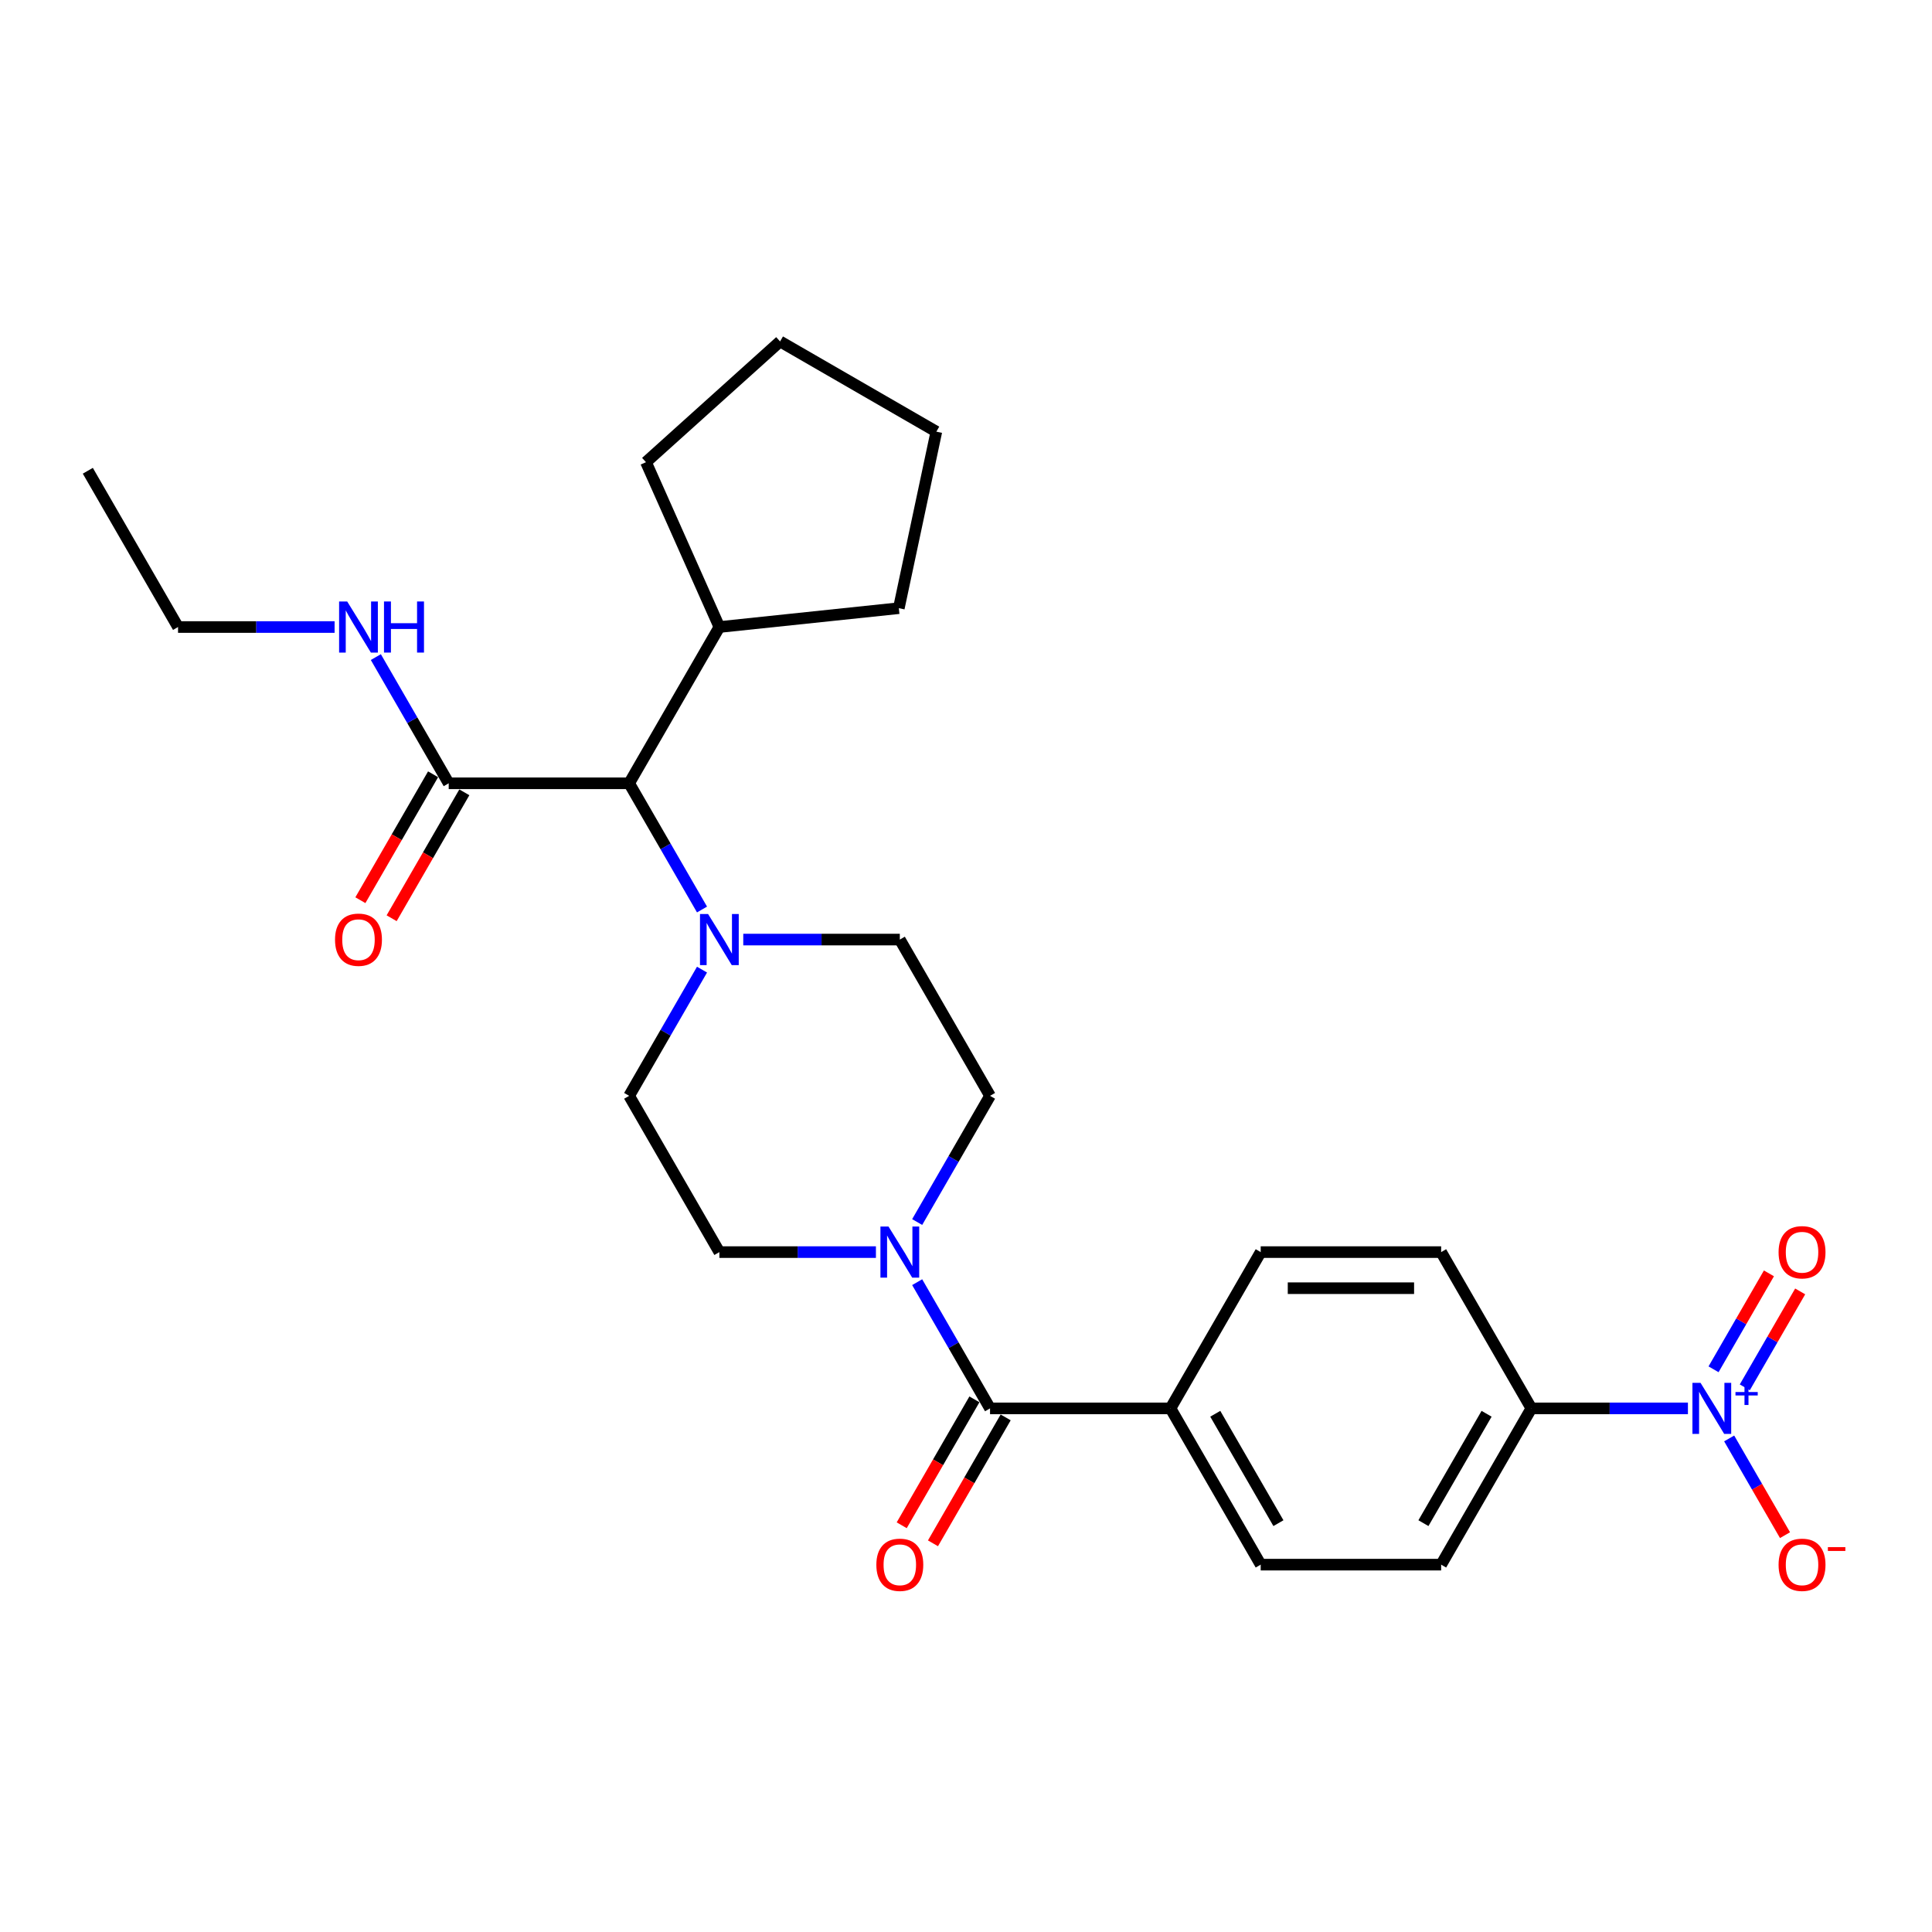 <?xml version='1.0' encoding='iso-8859-1'?>
<svg version='1.1' baseProfile='full'
              xmlns='http://www.w3.org/2000/svg'
                      xmlns:rdkit='http://www.rdkit.org/xml'
                      xmlns:xlink='http://www.w3.org/1999/xlink'
                  xml:space='preserve'
width='1000px' height='1000px' viewBox='0 0 1000 1000'>
<!-- END OF HEADER -->
<rect style='opacity:1.0;fill:#FFFFFF;stroke:none' width='1000' height='1000' x='0' y='0'> </rect>
<path class='bond-0' d='M 873.667,728.973 L 833.151,728.973' style='fill:none;fill-rule:evenodd;stroke:#0000FF;stroke-width:6px;stroke-linecap:butt;stroke-linejoin:miter;stroke-opacity:1' />
<path class='bond-0' d='M 833.151,728.973 L 792.635,728.973' style='fill:none;fill-rule:evenodd;stroke:#000000;stroke-width:6px;stroke-linecap:butt;stroke-linejoin:miter;stroke-opacity:1' />
<path class='bond-1' d='M 895.016,744.533 L 909.469,769.565' style='fill:none;fill-rule:evenodd;stroke:#0000FF;stroke-width:6px;stroke-linecap:butt;stroke-linejoin:miter;stroke-opacity:1' />
<path class='bond-1' d='M 909.469,769.565 L 923.921,794.597' style='fill:none;fill-rule:evenodd;stroke:#FF0000;stroke-width:6px;stroke-linecap:butt;stroke-linejoin:miter;stroke-opacity:1' />
<path class='bond-2' d='M 903.105,718.083 L 917.439,693.256' style='fill:none;fill-rule:evenodd;stroke:#0000FF;stroke-width:6px;stroke-linecap:butt;stroke-linejoin:miter;stroke-opacity:1' />
<path class='bond-2' d='M 917.439,693.256 L 931.772,668.43' style='fill:none;fill-rule:evenodd;stroke:#FF0000;stroke-width:6px;stroke-linecap:butt;stroke-linejoin:miter;stroke-opacity:1' />
<path class='bond-2' d='M 886.928,708.743 L 901.262,683.916' style='fill:none;fill-rule:evenodd;stroke:#0000FF;stroke-width:6px;stroke-linecap:butt;stroke-linejoin:miter;stroke-opacity:1' />
<path class='bond-2' d='M 901.262,683.916 L 915.595,659.09' style='fill:none;fill-rule:evenodd;stroke:#FF0000;stroke-width:6px;stroke-linecap:butt;stroke-linejoin:miter;stroke-opacity:1' />
<path class='bond-3' d='M 453.378,648.088 L 412.862,648.088' style='fill:none;fill-rule:evenodd;stroke:#0000FF;stroke-width:6px;stroke-linecap:butt;stroke-linejoin:miter;stroke-opacity:1' />
<path class='bond-3' d='M 412.862,648.088 L 372.346,648.088' style='fill:none;fill-rule:evenodd;stroke:#000000;stroke-width:6px;stroke-linecap:butt;stroke-linejoin:miter;stroke-opacity:1' />
<path class='bond-4' d='M 474.727,663.648 L 493.585,696.311' style='fill:none;fill-rule:evenodd;stroke:#0000FF;stroke-width:6px;stroke-linecap:butt;stroke-linejoin:miter;stroke-opacity:1' />
<path class='bond-4' d='M 493.585,696.311 L 512.442,728.973' style='fill:none;fill-rule:evenodd;stroke:#000000;stroke-width:6px;stroke-linecap:butt;stroke-linejoin:miter;stroke-opacity:1' />
<path class='bond-5' d='M 474.727,632.528 L 493.585,599.866' style='fill:none;fill-rule:evenodd;stroke:#0000FF;stroke-width:6px;stroke-linecap:butt;stroke-linejoin:miter;stroke-opacity:1' />
<path class='bond-5' d='M 493.585,599.866 L 512.442,567.204' style='fill:none;fill-rule:evenodd;stroke:#000000;stroke-width:6px;stroke-linecap:butt;stroke-linejoin:miter;stroke-opacity:1' />
<path class='bond-6' d='M 504.354,724.303 L 485.54,756.891' style='fill:none;fill-rule:evenodd;stroke:#000000;stroke-width:6px;stroke-linecap:butt;stroke-linejoin:miter;stroke-opacity:1' />
<path class='bond-6' d='M 485.54,756.891 L 466.725,789.478' style='fill:none;fill-rule:evenodd;stroke:#FF0000;stroke-width:6px;stroke-linecap:butt;stroke-linejoin:miter;stroke-opacity:1' />
<path class='bond-6' d='M 520.531,733.643 L 501.716,766.231' style='fill:none;fill-rule:evenodd;stroke:#000000;stroke-width:6px;stroke-linecap:butt;stroke-linejoin:miter;stroke-opacity:1' />
<path class='bond-6' d='M 501.716,766.231 L 482.902,798.818' style='fill:none;fill-rule:evenodd;stroke:#FF0000;stroke-width:6px;stroke-linecap:butt;stroke-linejoin:miter;stroke-opacity:1' />
<path class='bond-7' d='M 512.442,728.973 L 605.84,728.973' style='fill:none;fill-rule:evenodd;stroke:#000000;stroke-width:6px;stroke-linecap:butt;stroke-linejoin:miter;stroke-opacity:1' />
<path class='bond-8' d='M 792.635,728.973 L 745.936,809.858' style='fill:none;fill-rule:evenodd;stroke:#000000;stroke-width:6px;stroke-linecap:butt;stroke-linejoin:miter;stroke-opacity:1' />
<path class='bond-8' d='M 769.453,731.766 L 736.764,788.385' style='fill:none;fill-rule:evenodd;stroke:#000000;stroke-width:6px;stroke-linecap:butt;stroke-linejoin:miter;stroke-opacity:1' />
<path class='bond-9' d='M 792.635,728.973 L 745.936,648.088' style='fill:none;fill-rule:evenodd;stroke:#000000;stroke-width:6px;stroke-linecap:butt;stroke-linejoin:miter;stroke-opacity:1' />
<path class='bond-10' d='M 92.153,324.55 L 132.669,324.55' style='fill:none;fill-rule:evenodd;stroke:#000000;stroke-width:6px;stroke-linecap:butt;stroke-linejoin:miter;stroke-opacity:1' />
<path class='bond-10' d='M 132.669,324.55 L 173.185,324.55' style='fill:none;fill-rule:evenodd;stroke:#0000FF;stroke-width:6px;stroke-linecap:butt;stroke-linejoin:miter;stroke-opacity:1' />
<path class='bond-11' d='M 92.153,324.55 L 45.455,243.665' style='fill:none;fill-rule:evenodd;stroke:#000000;stroke-width:6px;stroke-linecap:butt;stroke-linejoin:miter;stroke-opacity:1' />
<path class='bond-12' d='M 232.25,405.434 L 213.392,372.772' style='fill:none;fill-rule:evenodd;stroke:#000000;stroke-width:6px;stroke-linecap:butt;stroke-linejoin:miter;stroke-opacity:1' />
<path class='bond-12' d='M 213.392,372.772 L 194.535,340.11' style='fill:none;fill-rule:evenodd;stroke:#0000FF;stroke-width:6px;stroke-linecap:butt;stroke-linejoin:miter;stroke-opacity:1' />
<path class='bond-13' d='M 224.161,400.765 L 205.347,433.352' style='fill:none;fill-rule:evenodd;stroke:#000000;stroke-width:6px;stroke-linecap:butt;stroke-linejoin:miter;stroke-opacity:1' />
<path class='bond-13' d='M 205.347,433.352 L 186.532,465.94' style='fill:none;fill-rule:evenodd;stroke:#FF0000;stroke-width:6px;stroke-linecap:butt;stroke-linejoin:miter;stroke-opacity:1' />
<path class='bond-13' d='M 240.338,410.104 L 221.524,442.692' style='fill:none;fill-rule:evenodd;stroke:#000000;stroke-width:6px;stroke-linecap:butt;stroke-linejoin:miter;stroke-opacity:1' />
<path class='bond-13' d='M 221.524,442.692 L 202.709,475.279' style='fill:none;fill-rule:evenodd;stroke:#FF0000;stroke-width:6px;stroke-linecap:butt;stroke-linejoin:miter;stroke-opacity:1' />
<path class='bond-14' d='M 232.25,405.434 L 325.647,405.434' style='fill:none;fill-rule:evenodd;stroke:#000000;stroke-width:6px;stroke-linecap:butt;stroke-linejoin:miter;stroke-opacity:1' />
<path class='bond-15' d='M 384.712,486.319 L 425.228,486.319' style='fill:none;fill-rule:evenodd;stroke:#0000FF;stroke-width:6px;stroke-linecap:butt;stroke-linejoin:miter;stroke-opacity:1' />
<path class='bond-15' d='M 425.228,486.319 L 465.744,486.319' style='fill:none;fill-rule:evenodd;stroke:#000000;stroke-width:6px;stroke-linecap:butt;stroke-linejoin:miter;stroke-opacity:1' />
<path class='bond-16' d='M 363.362,470.759 L 344.505,438.097' style='fill:none;fill-rule:evenodd;stroke:#0000FF;stroke-width:6px;stroke-linecap:butt;stroke-linejoin:miter;stroke-opacity:1' />
<path class='bond-16' d='M 344.505,438.097 L 325.647,405.434' style='fill:none;fill-rule:evenodd;stroke:#000000;stroke-width:6px;stroke-linecap:butt;stroke-linejoin:miter;stroke-opacity:1' />
<path class='bond-17' d='M 363.362,501.879 L 344.505,534.541' style='fill:none;fill-rule:evenodd;stroke:#0000FF;stroke-width:6px;stroke-linecap:butt;stroke-linejoin:miter;stroke-opacity:1' />
<path class='bond-17' d='M 344.505,534.541 L 325.647,567.204' style='fill:none;fill-rule:evenodd;stroke:#000000;stroke-width:6px;stroke-linecap:butt;stroke-linejoin:miter;stroke-opacity:1' />
<path class='bond-18' d='M 512.442,567.204 L 465.744,486.319' style='fill:none;fill-rule:evenodd;stroke:#000000;stroke-width:6px;stroke-linecap:butt;stroke-linejoin:miter;stroke-opacity:1' />
<path class='bond-19' d='M 325.647,405.434 L 372.346,324.55' style='fill:none;fill-rule:evenodd;stroke:#000000;stroke-width:6px;stroke-linecap:butt;stroke-linejoin:miter;stroke-opacity:1' />
<path class='bond-20' d='M 372.346,324.55 L 334.358,239.227' style='fill:none;fill-rule:evenodd;stroke:#000000;stroke-width:6px;stroke-linecap:butt;stroke-linejoin:miter;stroke-opacity:1' />
<path class='bond-21' d='M 372.346,324.55 L 465.232,314.787' style='fill:none;fill-rule:evenodd;stroke:#000000;stroke-width:6px;stroke-linecap:butt;stroke-linejoin:miter;stroke-opacity:1' />
<path class='bond-22' d='M 334.358,239.227 L 403.766,176.732' style='fill:none;fill-rule:evenodd;stroke:#000000;stroke-width:6px;stroke-linecap:butt;stroke-linejoin:miter;stroke-opacity:1' />
<path class='bond-23' d='M 403.766,176.732 L 484.65,223.43' style='fill:none;fill-rule:evenodd;stroke:#000000;stroke-width:6px;stroke-linecap:butt;stroke-linejoin:miter;stroke-opacity:1' />
<path class='bond-24' d='M 484.65,223.43 L 465.232,314.787' style='fill:none;fill-rule:evenodd;stroke:#000000;stroke-width:6px;stroke-linecap:butt;stroke-linejoin:miter;stroke-opacity:1' />
<path class='bond-25' d='M 325.647,567.204 L 372.346,648.088' style='fill:none;fill-rule:evenodd;stroke:#000000;stroke-width:6px;stroke-linecap:butt;stroke-linejoin:miter;stroke-opacity:1' />
<path class='bond-26' d='M 605.84,728.973 L 652.539,648.088' style='fill:none;fill-rule:evenodd;stroke:#000000;stroke-width:6px;stroke-linecap:butt;stroke-linejoin:miter;stroke-opacity:1' />
<path class='bond-27' d='M 605.84,728.973 L 652.539,809.858' style='fill:none;fill-rule:evenodd;stroke:#000000;stroke-width:6px;stroke-linecap:butt;stroke-linejoin:miter;stroke-opacity:1' />
<path class='bond-27' d='M 629.022,731.766 L 661.711,788.385' style='fill:none;fill-rule:evenodd;stroke:#000000;stroke-width:6px;stroke-linecap:butt;stroke-linejoin:miter;stroke-opacity:1' />
<path class='bond-28' d='M 745.936,809.858 L 652.539,809.858' style='fill:none;fill-rule:evenodd;stroke:#000000;stroke-width:6px;stroke-linecap:butt;stroke-linejoin:miter;stroke-opacity:1' />
<path class='bond-29' d='M 745.936,648.088 L 652.539,648.088' style='fill:none;fill-rule:evenodd;stroke:#000000;stroke-width:6px;stroke-linecap:butt;stroke-linejoin:miter;stroke-opacity:1' />
<path class='bond-29' d='M 731.927,666.768 L 666.548,666.768' style='fill:none;fill-rule:evenodd;stroke:#000000;stroke-width:6px;stroke-linecap:butt;stroke-linejoin:miter;stroke-opacity:1' />
<path  class='atom-0' d='M 880.186 715.748
L 888.853 729.758
Q 889.713 731.14, 891.095 733.643
Q 892.477 736.146, 892.552 736.295
L 892.552 715.748
L 896.064 715.748
L 896.064 742.198
L 892.44 742.198
L 883.137 726.881
Q 882.054 725.088, 880.896 723.033
Q 879.775 720.978, 879.439 720.343
L 879.439 742.198
L 876.002 742.198
L 876.002 715.748
L 880.186 715.748
' fill='#0000FF'/>
<path  class='atom-0' d='M 898.283 720.516
L 902.943 720.516
L 902.943 715.609
L 905.014 715.609
L 905.014 720.516
L 909.798 720.516
L 909.798 722.291
L 905.014 722.291
L 905.014 727.222
L 902.943 727.222
L 902.943 722.291
L 898.283 722.291
L 898.283 720.516
' fill='#0000FF'/>
<path  class='atom-1' d='M 459.897 634.863
L 468.564 648.873
Q 469.424 650.255, 470.806 652.758
Q 472.188 655.261, 472.263 655.411
L 472.263 634.863
L 475.775 634.863
L 475.775 661.314
L 472.151 661.314
L 462.848 645.996
Q 461.765 644.203, 460.607 642.148
Q 459.486 640.094, 459.15 639.458
L 459.15 661.314
L 455.713 661.314
L 455.713 634.863
L 459.897 634.863
' fill='#0000FF'/>
<path  class='atom-3' d='M 453.602 809.932
Q 453.602 803.581, 456.74 800.032
Q 459.878 796.483, 465.744 796.483
Q 471.609 796.483, 474.747 800.032
Q 477.885 803.581, 477.885 809.932
Q 477.885 816.358, 474.71 820.019
Q 471.534 823.643, 465.744 823.643
Q 459.916 823.643, 456.74 820.019
Q 453.602 816.396, 453.602 809.932
M 465.744 820.655
Q 469.778 820.655, 471.945 817.965
Q 474.149 815.237, 474.149 809.932
Q 474.149 804.74, 471.945 802.124
Q 469.778 799.472, 465.744 799.472
Q 461.709 799.472, 459.505 802.087
Q 457.338 804.702, 457.338 809.932
Q 457.338 815.275, 459.505 817.965
Q 461.709 820.655, 465.744 820.655
' fill='#FF0000'/>
<path  class='atom-5' d='M 920.59 809.932
Q 920.59 803.581, 923.728 800.032
Q 926.866 796.483, 932.732 796.483
Q 938.597 796.483, 941.735 800.032
Q 944.873 803.581, 944.873 809.932
Q 944.873 816.358, 941.698 820.019
Q 938.522 823.643, 932.732 823.643
Q 926.904 823.643, 923.728 820.019
Q 920.59 816.396, 920.59 809.932
M 932.732 820.655
Q 936.766 820.655, 938.933 817.965
Q 941.137 815.237, 941.137 809.932
Q 941.137 804.74, 938.933 802.124
Q 936.766 799.472, 932.732 799.472
Q 928.697 799.472, 926.493 802.087
Q 924.326 804.702, 924.326 809.932
Q 924.326 815.275, 926.493 817.965
Q 928.697 820.655, 932.732 820.655
' fill='#FF0000'/>
<path  class='atom-5' d='M 946.106 800.8
L 955.155 800.8
L 955.155 802.773
L 946.106 802.773
L 946.106 800.8
' fill='#FF0000'/>
<path  class='atom-8' d='M 179.704 311.325
L 188.372 325.334
Q 189.231 326.717, 190.613 329.22
Q 191.995 331.723, 192.07 331.872
L 192.07 311.325
L 195.582 311.325
L 195.582 337.775
L 191.958 337.775
L 182.656 322.458
Q 181.572 320.664, 180.414 318.61
Q 179.293 316.555, 178.957 315.92
L 178.957 337.775
L 175.52 337.775
L 175.52 311.325
L 179.704 311.325
' fill='#0000FF'/>
<path  class='atom-8' d='M 198.757 311.325
L 202.344 311.325
L 202.344 322.57
L 215.868 322.57
L 215.868 311.325
L 219.454 311.325
L 219.454 337.775
L 215.868 337.775
L 215.868 325.558
L 202.344 325.558
L 202.344 337.775
L 198.757 337.775
L 198.757 311.325
' fill='#0000FF'/>
<path  class='atom-9' d='M 173.409 486.394
Q 173.409 480.043, 176.547 476.494
Q 179.686 472.945, 185.551 472.945
Q 191.416 472.945, 194.554 476.494
Q 197.693 480.043, 197.693 486.394
Q 197.693 492.82, 194.517 496.481
Q 191.342 500.105, 185.551 500.105
Q 179.723 500.105, 176.547 496.481
Q 173.409 492.857, 173.409 486.394
M 185.551 497.116
Q 189.586 497.116, 191.753 494.426
Q 193.957 491.699, 193.957 486.394
Q 193.957 481.201, 191.753 478.586
Q 189.586 475.933, 185.551 475.933
Q 181.516 475.933, 179.312 478.548
Q 177.145 481.164, 177.145 486.394
Q 177.145 491.736, 179.312 494.426
Q 181.516 497.116, 185.551 497.116
' fill='#FF0000'/>
<path  class='atom-11' d='M 366.499 473.094
L 375.167 487.104
Q 376.026 488.486, 377.408 490.989
Q 378.791 493.492, 378.865 493.641
L 378.865 473.094
L 382.377 473.094
L 382.377 499.544
L 378.753 499.544
L 369.451 484.227
Q 368.367 482.434, 367.209 480.379
Q 366.088 478.324, 365.752 477.689
L 365.752 499.544
L 362.315 499.544
L 362.315 473.094
L 366.499 473.094
' fill='#0000FF'/>
<path  class='atom-22' d='M 920.59 648.163
Q 920.59 641.812, 923.728 638.263
Q 926.866 634.714, 932.732 634.714
Q 938.597 634.714, 941.735 638.263
Q 944.873 641.812, 944.873 648.163
Q 944.873 654.589, 941.698 658.25
Q 938.522 661.874, 932.732 661.874
Q 926.904 661.874, 923.728 658.25
Q 920.59 654.626, 920.59 648.163
M 932.732 658.885
Q 936.766 658.885, 938.933 656.195
Q 941.137 653.468, 941.137 648.163
Q 941.137 642.97, 938.933 640.355
Q 936.766 637.703, 932.732 637.703
Q 928.697 637.703, 926.493 640.318
Q 924.326 642.933, 924.326 648.163
Q 924.326 653.505, 926.493 656.195
Q 928.697 658.885, 932.732 658.885
' fill='#FF0000'/>
</svg>

